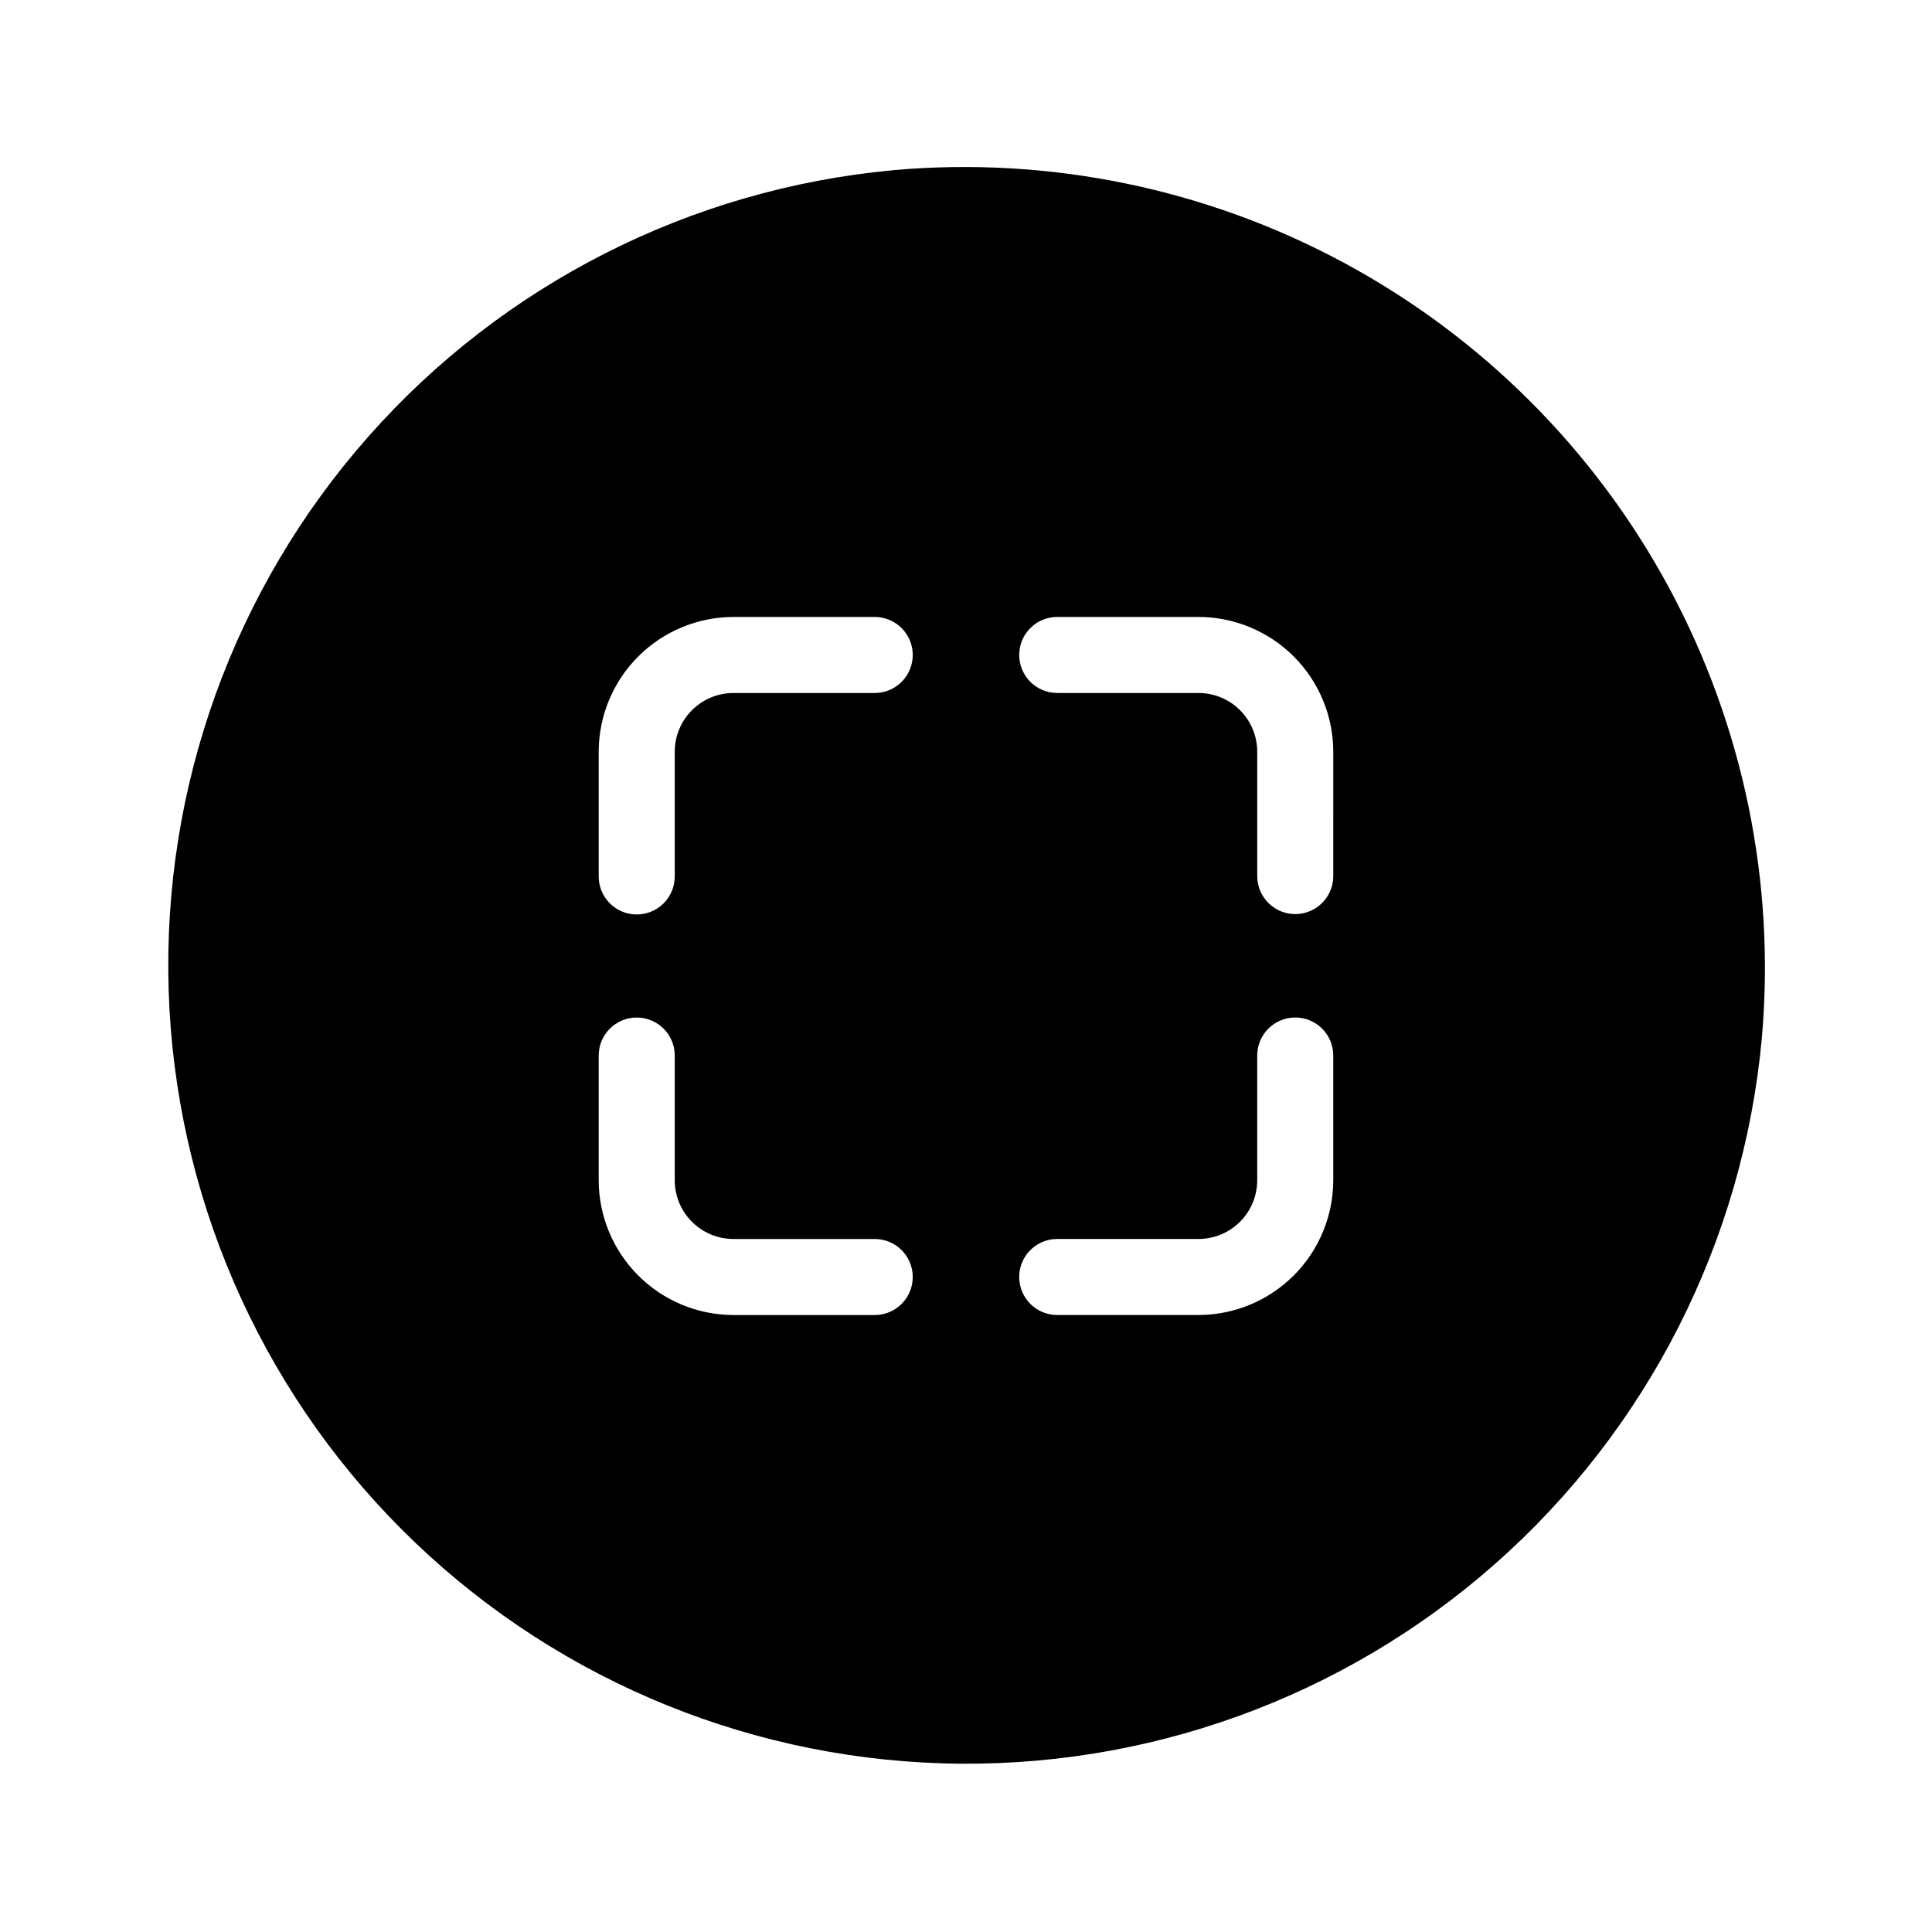 <?xml version="1.0" encoding="UTF-8"?>
<!-- Uploaded to: SVG Repo, www.svgrepo.com, Generator: SVG Repo Mixer Tools -->
<svg fill="#000000" width="800px" height="800px" version="1.1" viewBox="144 144 512 512" xmlns="http://www.w3.org/2000/svg">
 <path d="m380.65 189.11c-53.633 4.973-103.35 30.215-139.02 70.574-35.668 40.363-54.598 92.805-52.938 146.64 1.66 53.836 23.789 105.01 61.875 143.1 38.086 38.086 89.262 60.215 143.1 61.875 53.836 1.664 106.28-17.27 146.64-52.938 40.359-35.668 65.602-85.383 70.578-139.02 3.691-41.367-4.832-82.906-24.52-119.48-19.691-36.566-49.676-66.555-86.246-86.242-36.566-19.691-78.109-28.215-119.48-24.52zm-5.039 303.39-37.23-0.004c-9.469-0.012-18.547-3.777-25.242-10.477-6.695-6.695-10.465-15.773-10.477-25.242v-33.051c0-5.562 4.508-10.074 10.074-10.074 5.566 0 10.078 4.512 10.078 10.074v33.051c0 4.129 1.637 8.09 4.559 11.008 2.918 2.922 6.879 4.559 11.008 4.559h37.434c5.562 0 10.074 4.512 10.074 10.078s-4.512 10.074-10.074 10.074zm0-164.85h-37.23c-4.129 0-8.09 1.641-11.008 4.559-2.922 2.918-4.559 6.879-4.559 11.008v33.051c0 5.566-4.512 10.074-10.078 10.074-5.566 0-10.074-4.508-10.074-10.074v-33.051c0.012-9.469 3.781-18.547 10.477-25.242 6.695-6.695 15.773-10.465 25.242-10.477h37.434c5.562 0 10.074 4.512 10.074 10.074 0 5.566-4.512 10.078-10.074 10.078zm121.72 129.12c-0.016 9.469-3.781 18.547-10.477 25.242-6.699 6.699-15.777 10.465-25.246 10.477h-37.434c-5.562 0-10.074-4.508-10.074-10.074s4.512-10.078 10.074-10.078h37.434c4.129 0 8.09-1.637 11.008-4.559 2.922-2.918 4.562-6.879 4.562-11.008v-33.051c0-5.562 4.512-10.074 10.074-10.074 5.566 0 10.078 4.512 10.078 10.074zm0-80.609c0 5.566-4.512 10.078-10.078 10.078-5.562 0-10.074-4.512-10.074-10.078v-32.949c0-4.129-1.641-8.09-4.562-11.008-2.918-2.918-6.879-4.559-11.008-4.559h-37.434c-5.562 0-10.074-4.512-10.074-10.078 0-5.562 4.512-10.074 10.074-10.074h37.434c9.469 0.012 18.547 3.781 25.246 10.477 6.695 6.695 10.461 15.773 10.477 25.242z"/>
</svg>